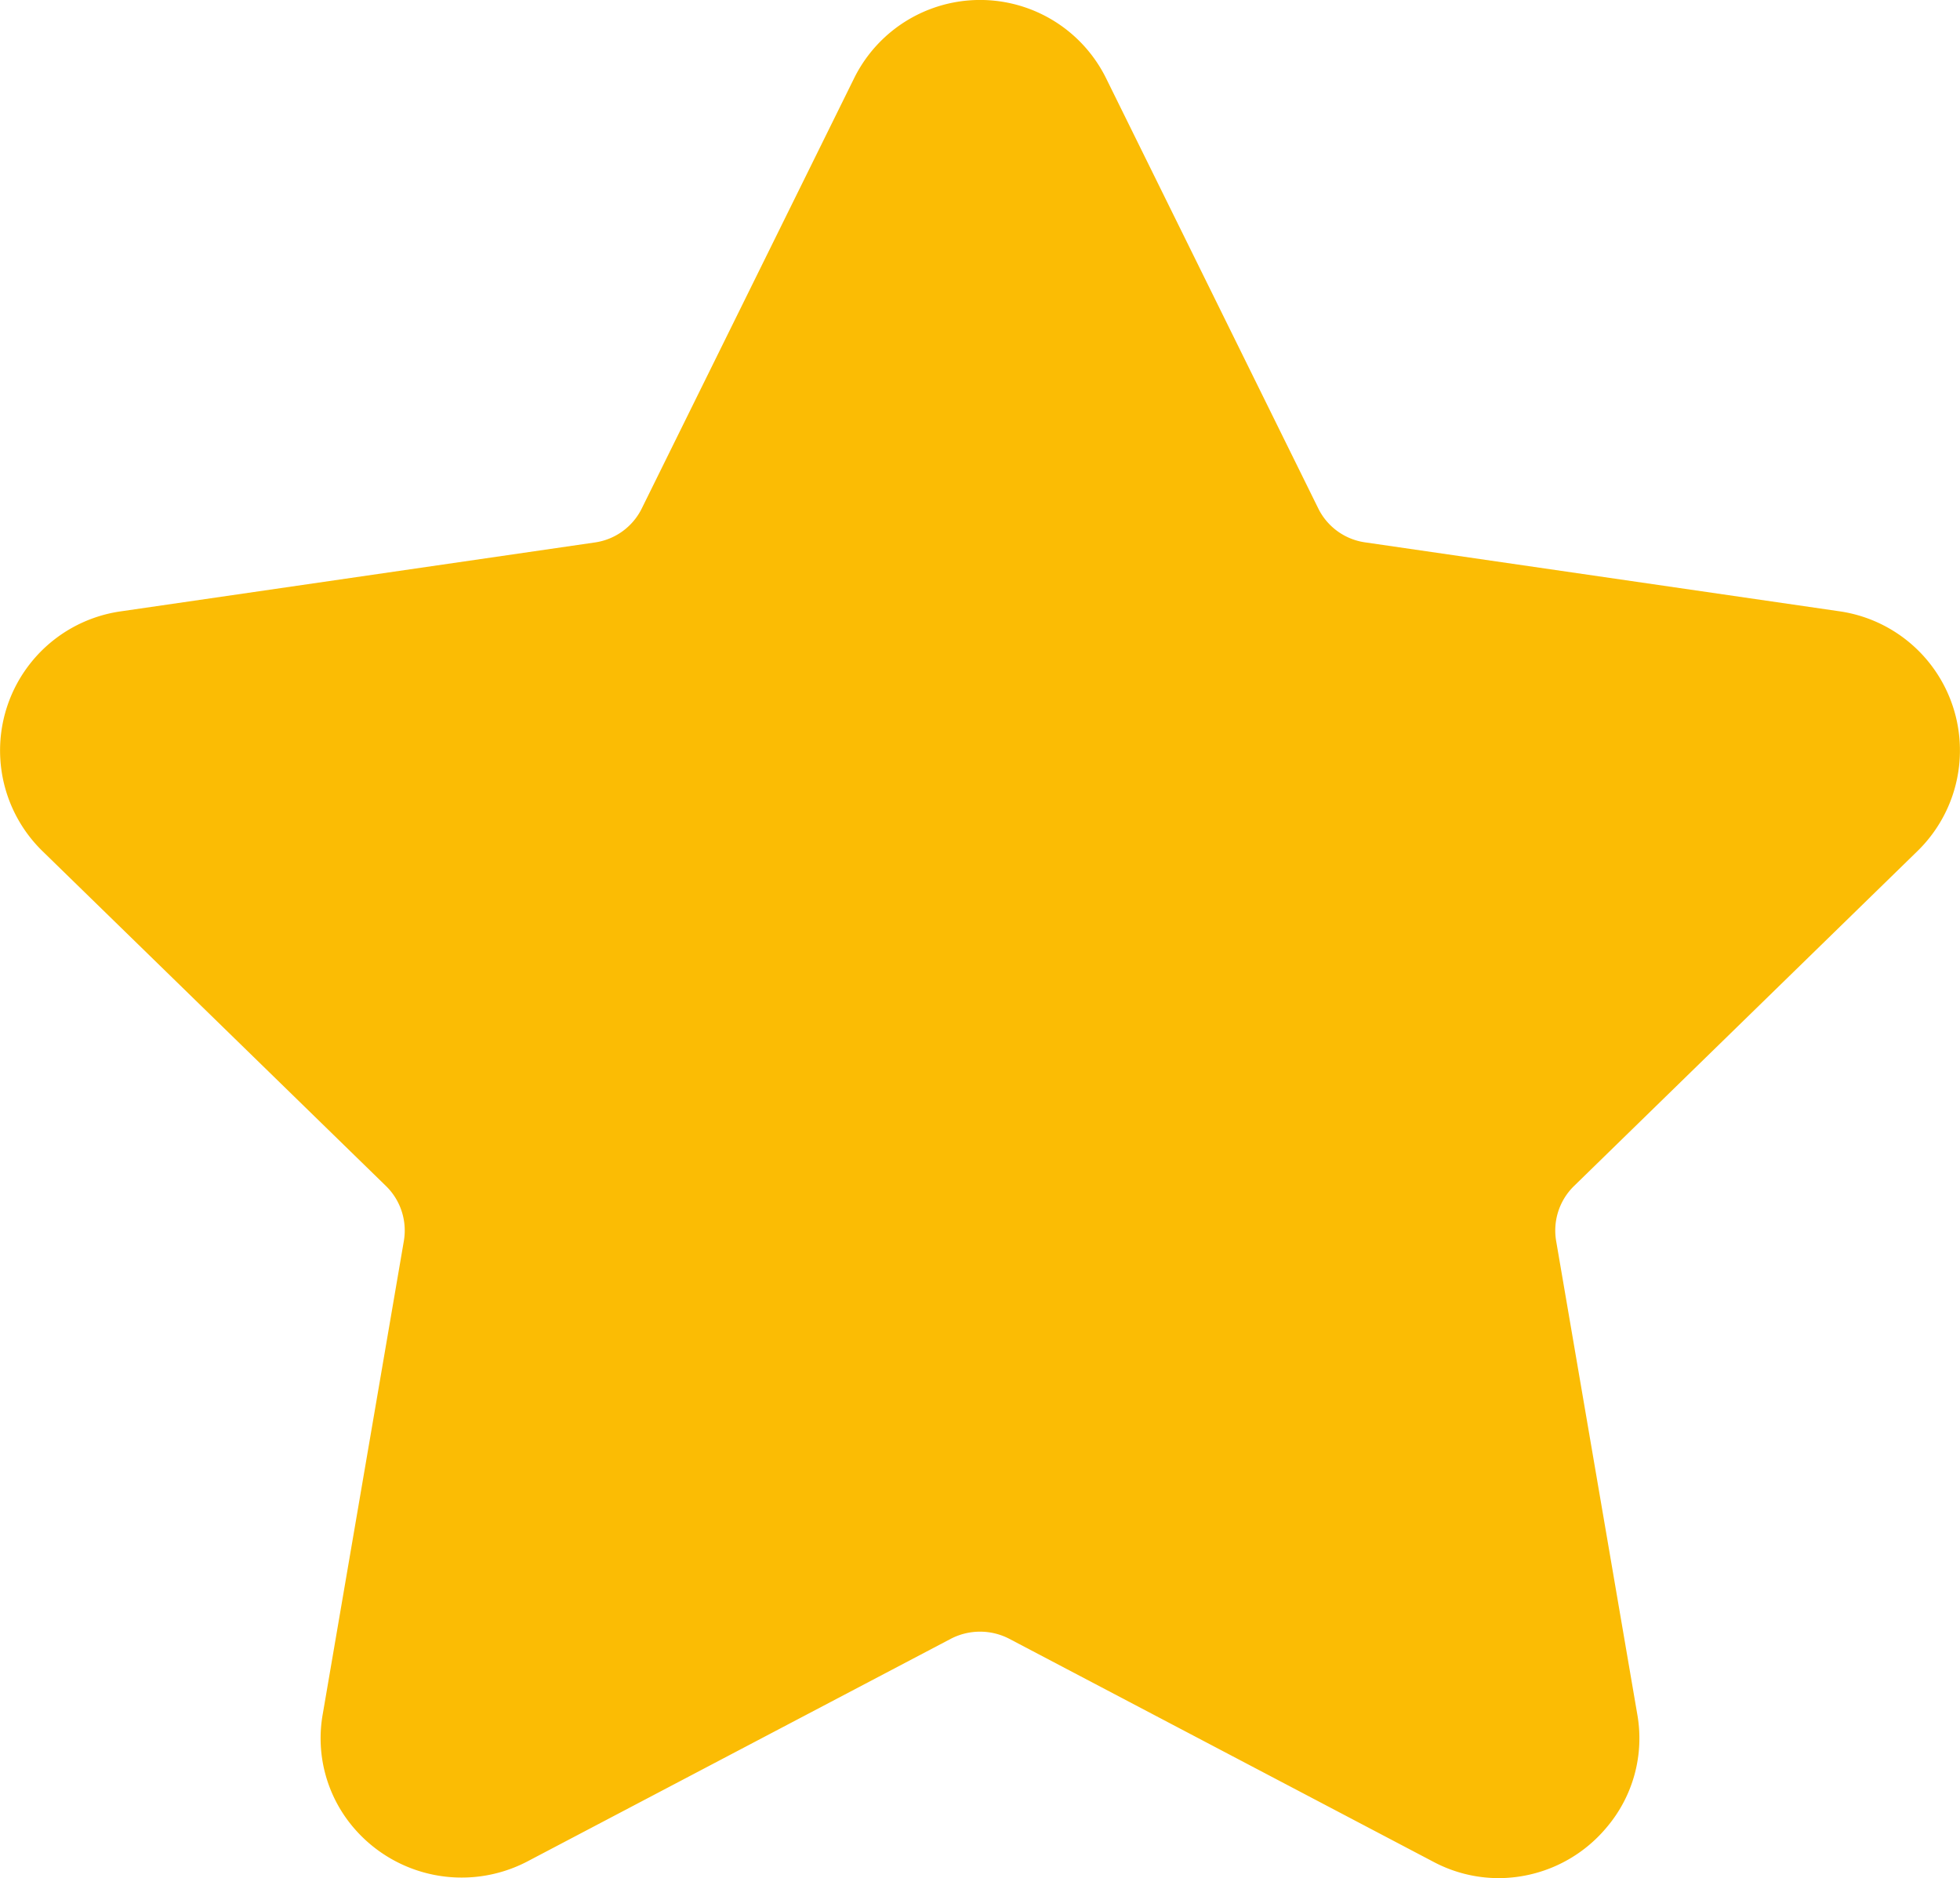 <svg xmlns="http://www.w3.org/2000/svg" width="20.126" height="19.281" viewBox="0 0 20.126 19.281"><defs><style>.a{fill:#fbbc04}</style></defs><path class="a" d="M19.689 8.738a1.443 1.443 0 0 0-.8-2.462l-4.873-.708a.636.636 0 0 1-.48-.349L11.358.804a1.443 1.443 0 0 0-2.588 0L6.59 5.22a.637.637 0 0 1-.48.349l-4.873.708a1.443 1.443 0 0 0-.8 2.462l3.526 3.437a.638.638 0 0 1 .184.564l-.832 4.853a1.413 1.413 0 0 0 .315 1.17 1.458 1.458 0 0 0 1.779.351l4.358-2.291a.652.652 0 0 1 .593 0l4.358 2.291a1.428 1.428 0 0 0 .671.168 1.447 1.447 0 0 0 1.107-.519 1.412 1.412 0 0 0 .315-1.17l-.832-4.853a.638.638 0 0 1 .184-.564z"/></svg>